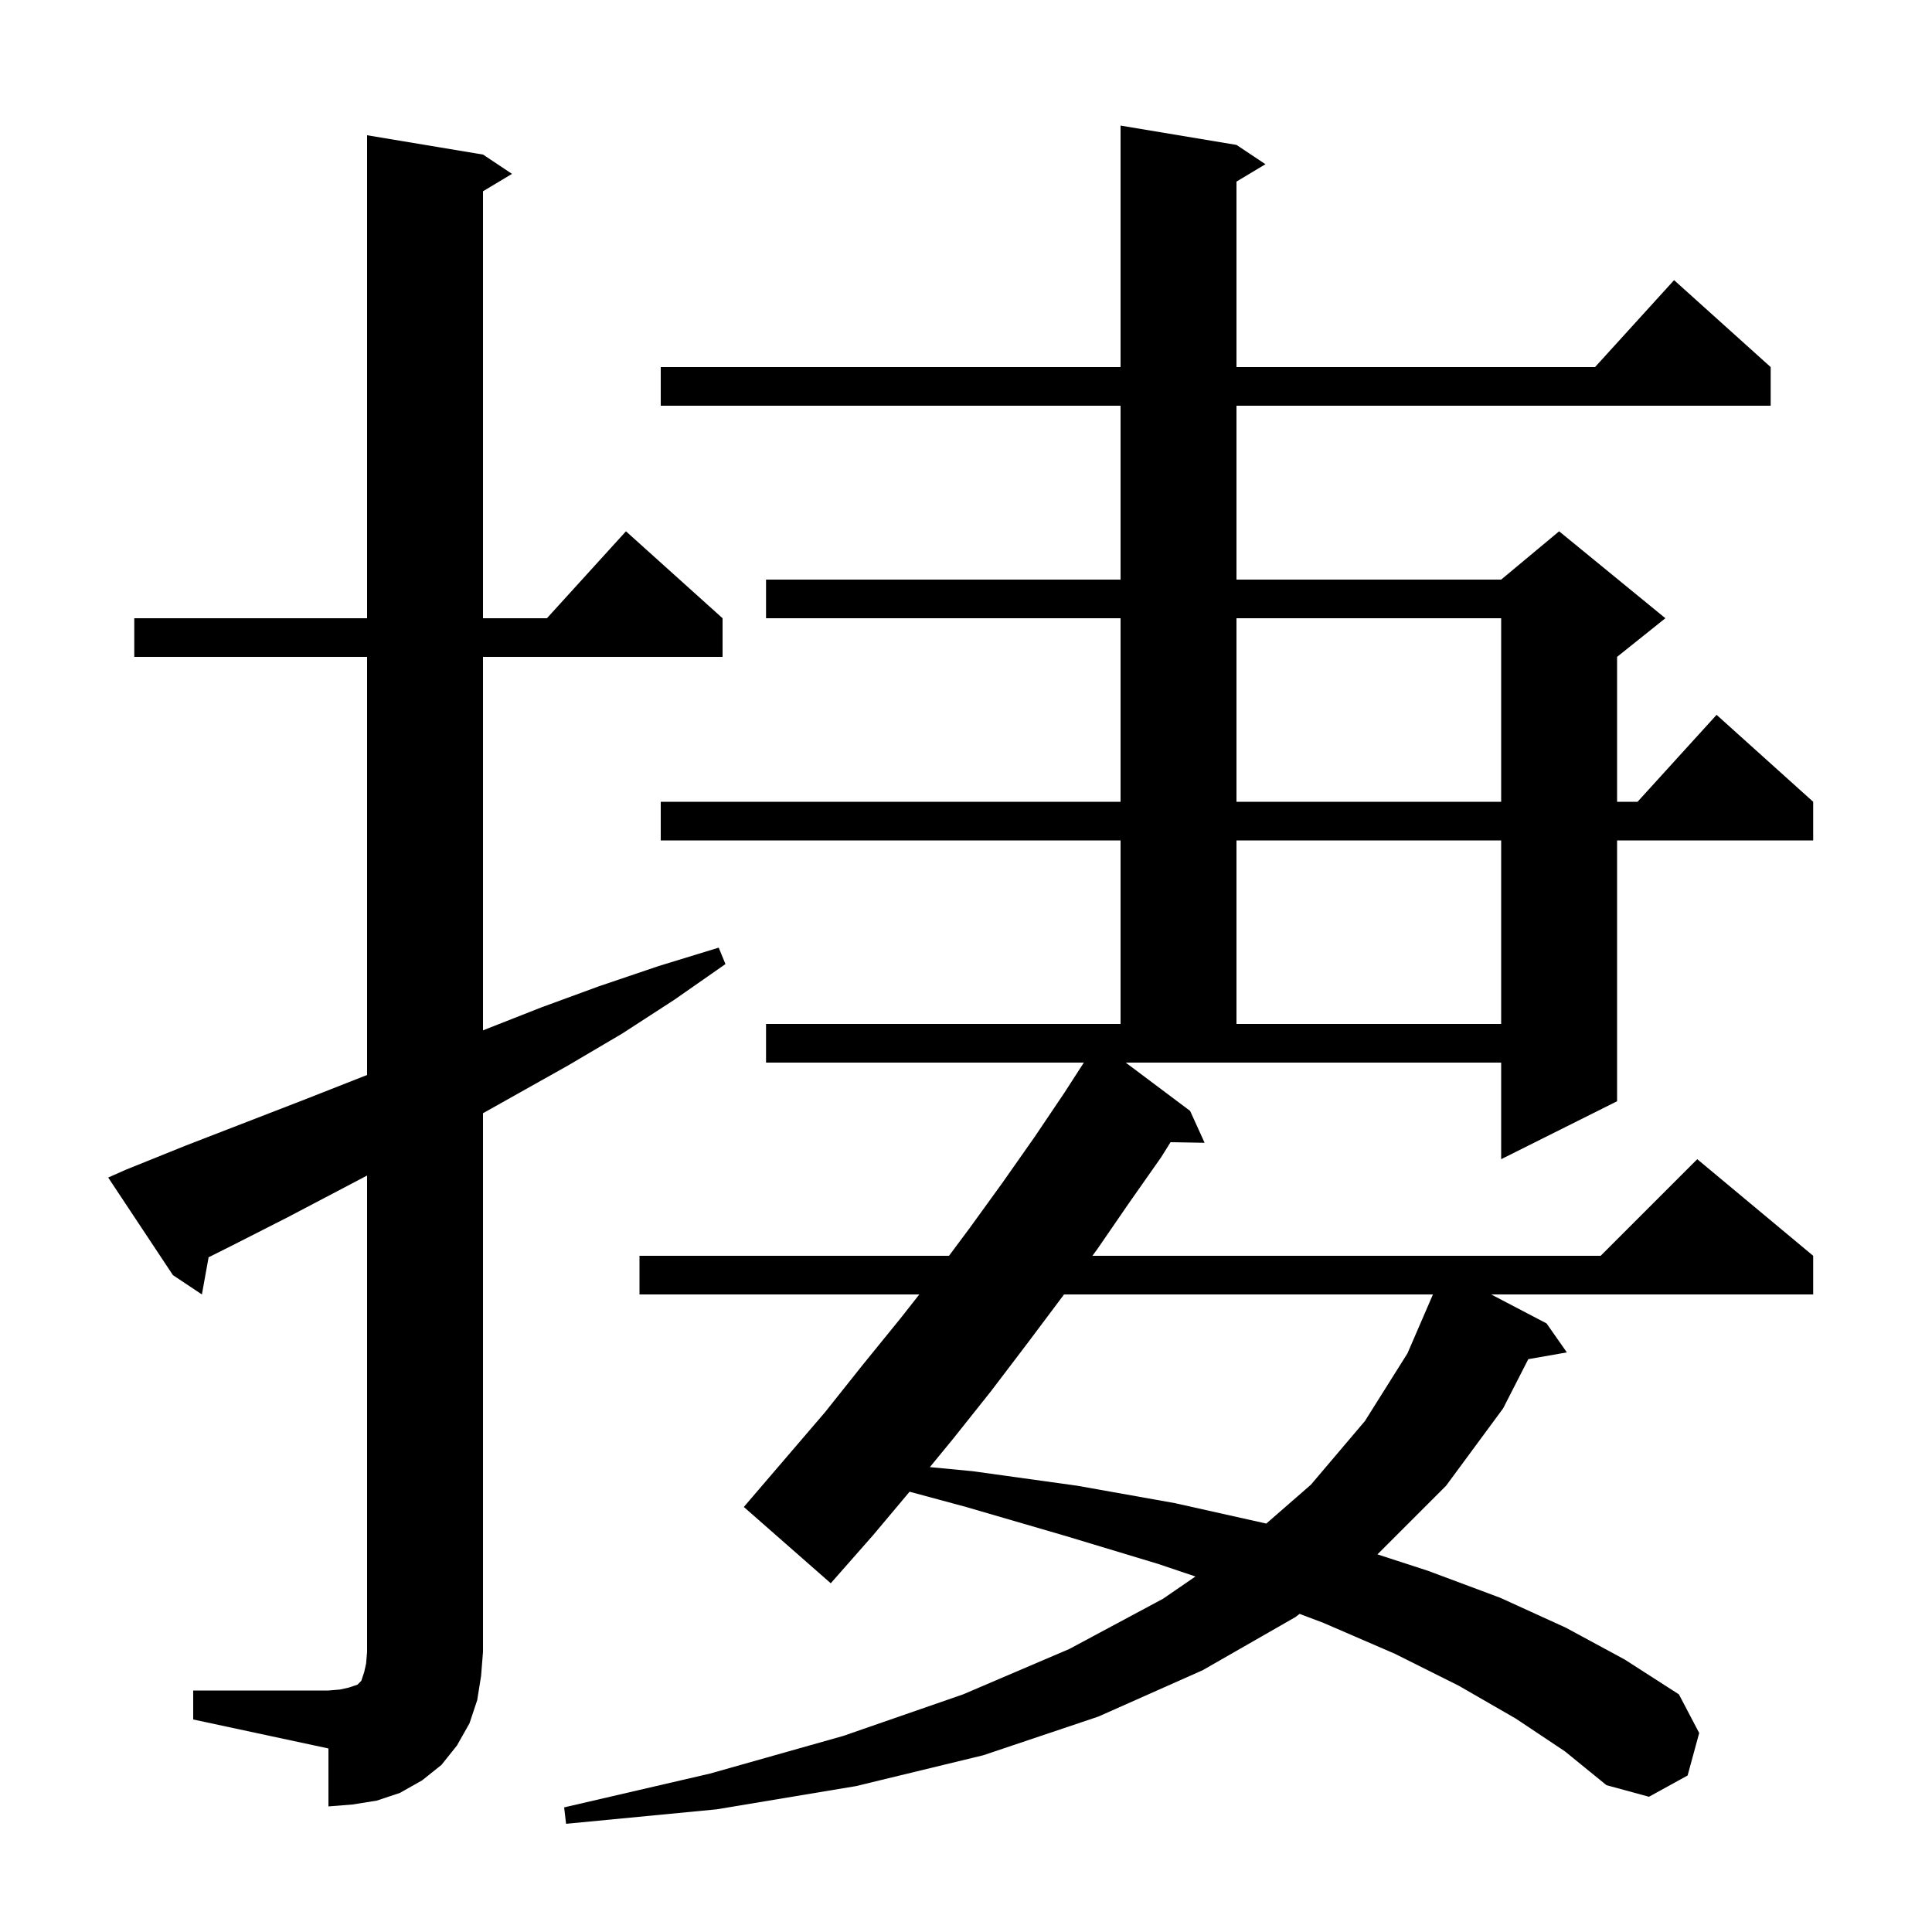 <svg xmlns="http://www.w3.org/2000/svg" xmlns:xlink="http://www.w3.org/1999/xlink" version="1.1" baseProfile="full" viewBox="0 0 200 200" width="200" height="200">
<g fill="black">
<path d="M 123.2 115.0 L 124.7 118.3 L 121.175 118.239 L 120.2 119.8 L 116.9 124.5 L 113.6 129.3 L 113.086 130.0 L 165.7 130.0 L 175.7 120.0 L 187.7 130.0 L 187.7 134.0 L 154.368 134.0 L 160.1 137.0 L 162.2 140.0 L 158.208 140.7 L 155.6 145.8 L 149.7 153.8 L 142.592 160.908 L 147.8 162.6 L 155.3 165.4 L 162.1 168.5 L 168.2 171.8 L 173.8 175.4 L 175.9 179.4 L 174.7 183.8 L 170.7 186.0 L 166.3 184.8 L 162.0 181.3 L 156.9 177.9 L 151.0 174.5 L 144.4 171.2 L 137.0 168.0 L 134.535 167.068 L 134.1 167.4 L 124.5 172.9 L 113.7 177.7 L 101.8 181.7 L 88.6 184.9 L 74.2 187.3 L 58.6 188.8 L 58.4 187.1 L 73.5 183.6 L 87.3 179.7 L 99.7 175.4 L 110.7 170.7 L 120.4 165.5 L 123.752 163.198 L 119.9 161.9 L 110.3 159.0 L 100.0 156.0 L 94.161 154.422 L 90.4 158.9 L 86.0 163.9 L 77.0 156.0 L 85.4 146.2 L 89.3 141.3 L 93.2 136.5 L 95.168 134.0 L 66.2 134.0 L 66.2 130.0 L 98.24 130.0 L 100.4 127.1 L 103.8 122.4 L 107.1 117.7 L 110.2 113.1 L 112.198 110.0 L 79.3 110.0 L 79.3 106.0 L 116.0 106.0 L 116.0 87.0 L 68.4 87.0 L 68.4 83.0 L 116.0 83.0 L 116.0 64.0 L 79.3 64.0 L 79.3 60.0 L 116.0 60.0 L 116.0 42.0 L 68.4 42.0 L 68.4 38.0 L 116.0 38.0 L 116.0 13.0 L 128.0 15.0 L 131.0 17.0 L 128.0 18.8 L 128.0 38.0 L 165.118 38.0 L 173.3 29.0 L 183.3 38.0 L 183.3 42.0 L 128.0 42.0 L 128.0 60.0 L 155.4 60.0 L 161.4 55.0 L 172.4 64.0 L 167.4 68.0 L 167.4 83.0 L 169.518 83.0 L 177.7 74.0 L 187.7 83.0 L 187.7 87.0 L 167.4 87.0 L 167.4 114.0 L 155.4 120.0 L 155.4 110.0 L 116.533 110.0 Z M 20.0 175.0 L 34.0 175.0 L 35.2 174.9 L 36.1 174.7 L 37.0 174.4 L 37.4 174.0 L 37.7 173.1 L 37.9 172.2 L 38.0 171.0 L 38.0 121.692 L 29.8 126.0 L 23.9 129.0 L 21.595 130.153 L 20.9 134.0 L 17.9 132.0 L 11.2 121.9 L 13.0 121.1 L 19.2 118.6 L 31.6 113.8 L 38.0 111.282 L 38.0 68.0 L 13.9 68.0 L 13.9 64.0 L 38.0 64.0 L 38.0 14.0 L 50.0 16.0 L 53.0 18.0 L 50.0 19.8 L 50.0 64.0 L 56.618 64.0 L 64.8 55.0 L 74.8 64.0 L 74.8 68.0 L 50.0 68.0 L 50.0 106.661 L 56.0 104.3 L 62.0 102.1 L 68.2 100.0 L 74.4 98.1 L 75.1 99.8 L 69.8 103.5 L 64.4 107.0 L 58.8 110.3 L 50.0 115.24 L 50.0 171.0 L 49.8 173.5 L 49.4 176.0 L 48.6 178.4 L 47.3 180.7 L 45.7 182.7 L 43.7 184.3 L 41.4 185.6 L 39.0 186.4 L 36.5 186.8 L 34.0 187.0 L 34.0 181.0 L 20.0 178.0 Z M 110.147 134.0 L 110.0 134.2 L 106.4 139.0 L 102.6 144.0 L 98.7 148.9 L 96.26 151.875 L 100.7 152.3 L 111.5 153.8 L 121.6 155.6 L 131.0 157.7 L 131.084 157.722 L 135.7 153.7 L 141.3 147.1 L 145.7 140.1 L 148.338 134.0 Z M 128.0 87.0 L 128.0 106.0 L 155.4 106.0 L 155.4 87.0 Z M 128.0 64.0 L 128.0 83.0 L 155.4 83.0 L 155.4 64.0 Z " />
</g>
</svg>

